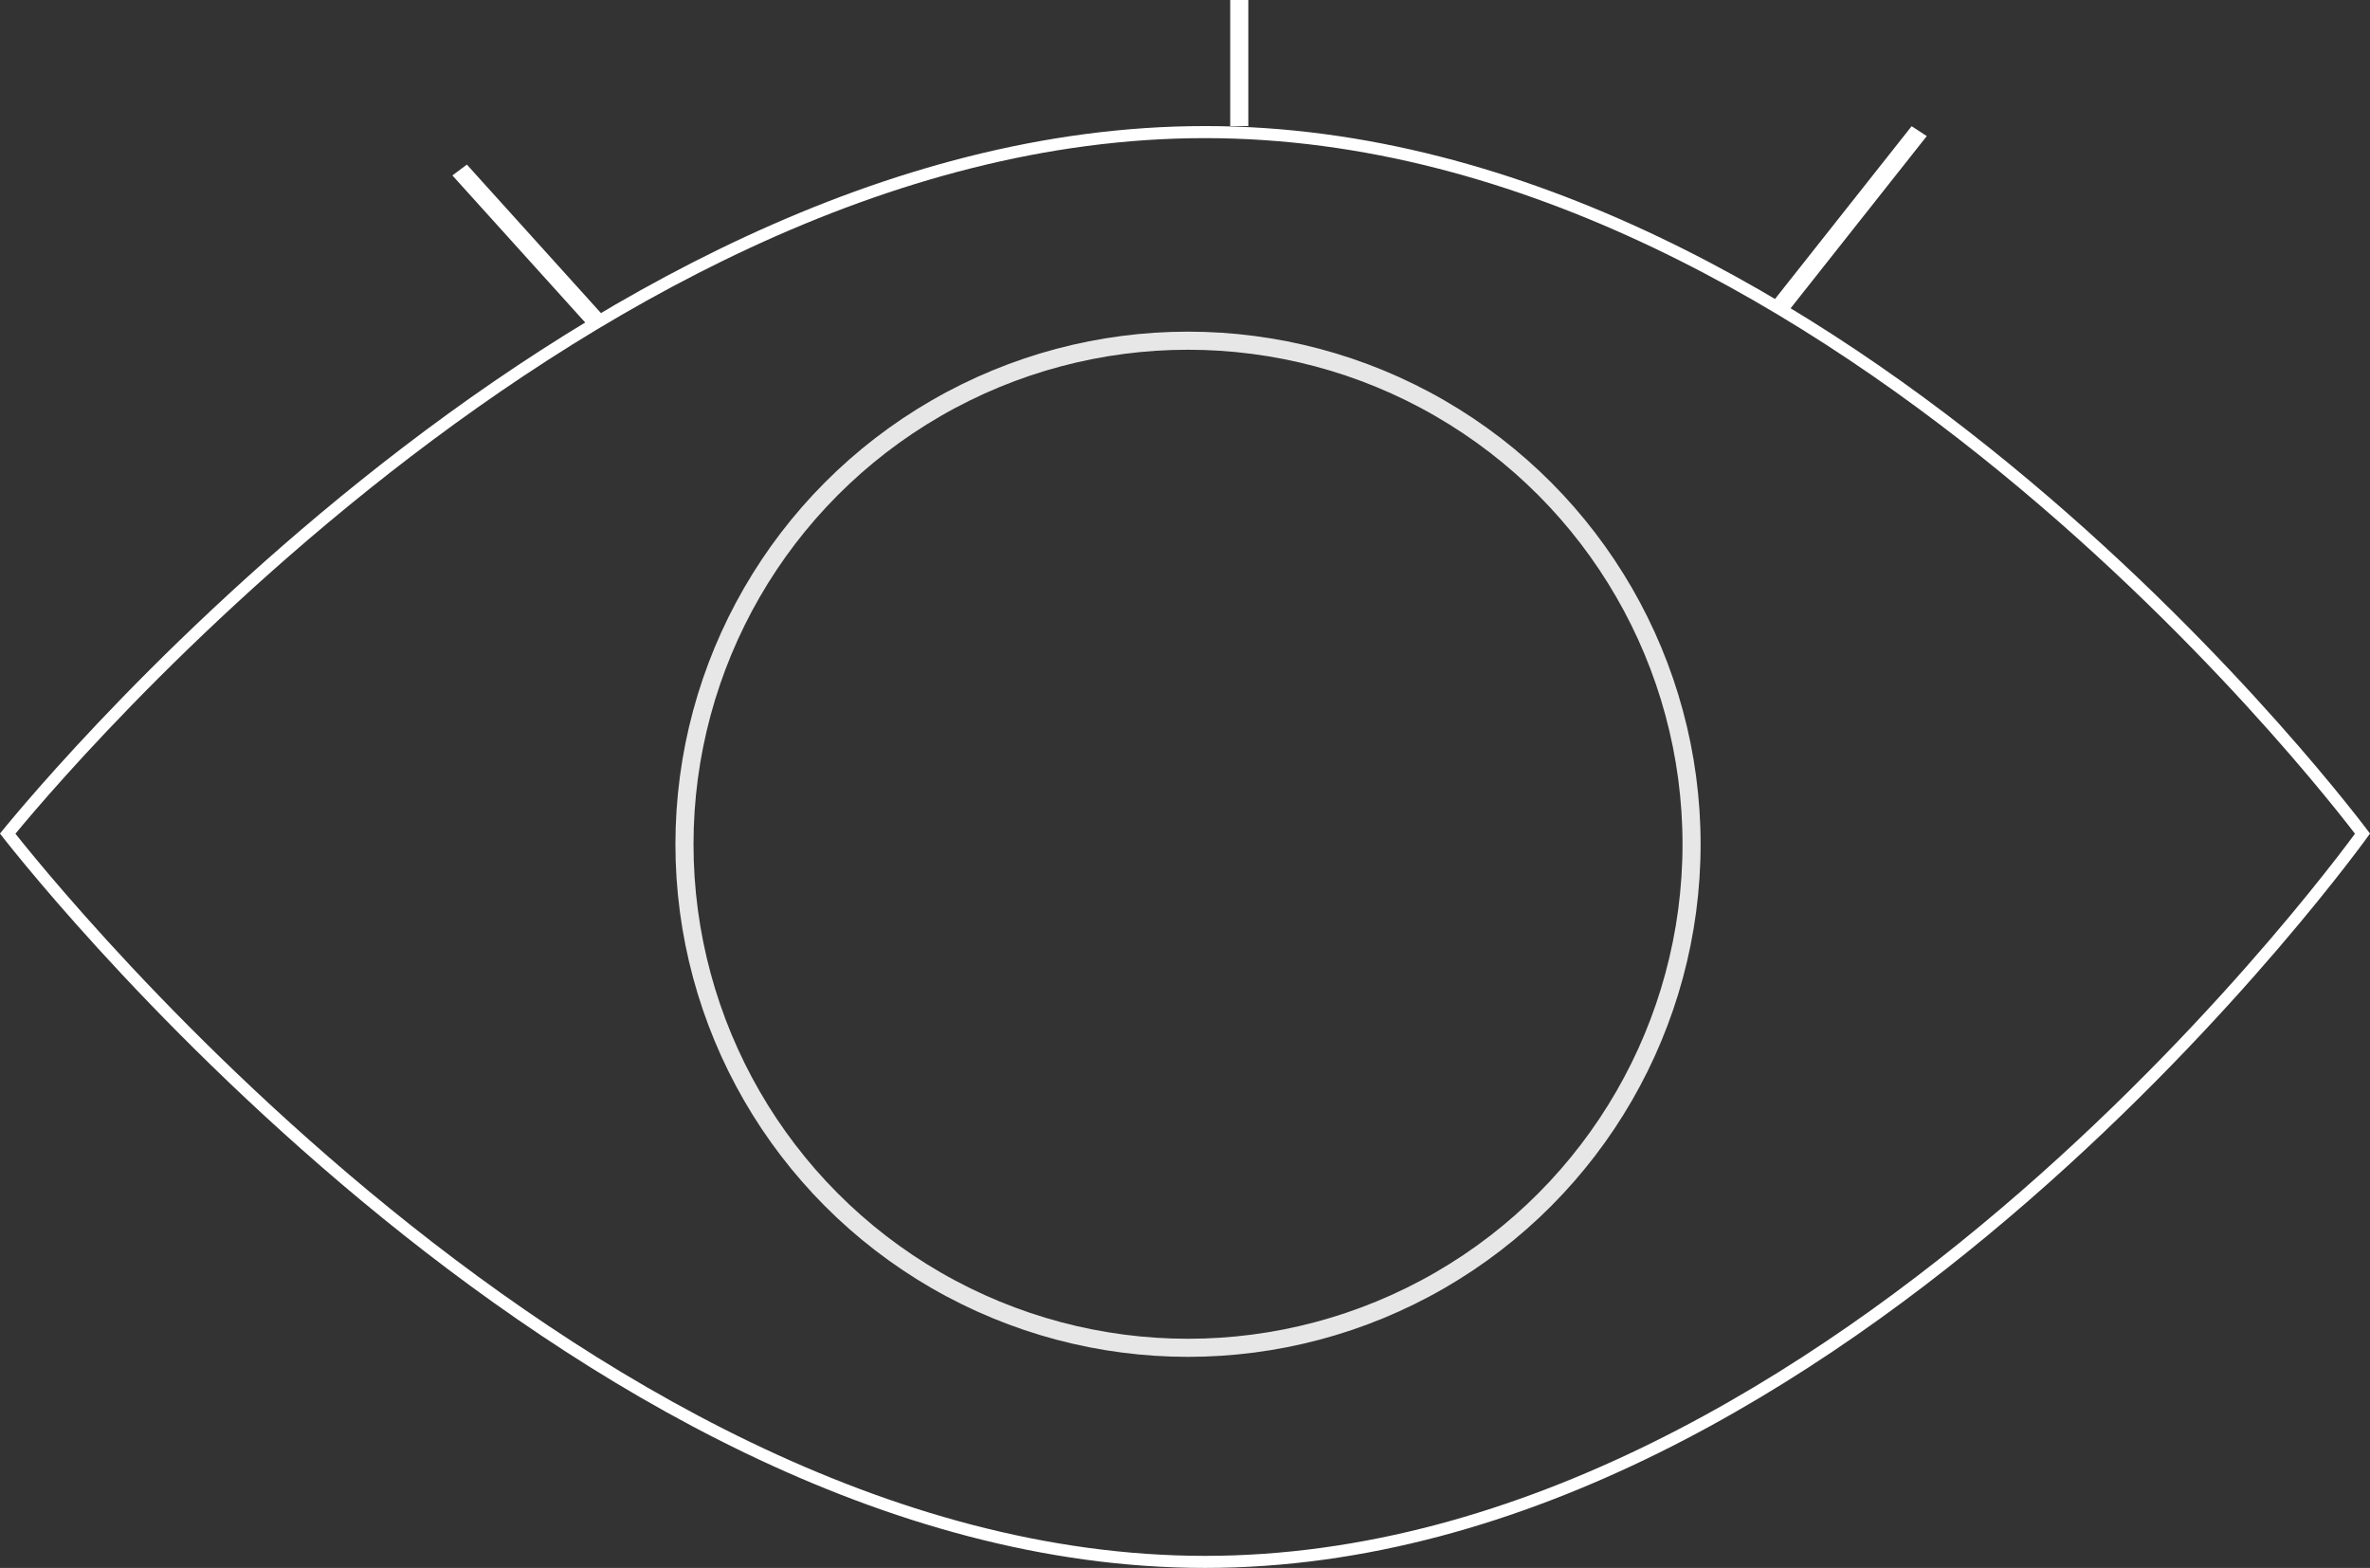 <svg width="393" height="260" viewBox="0 0 393 260" fill="none" xmlns="http://www.w3.org/2000/svg">
<rect x="0" y="0" width="393" height="260" fill="#333333" stroke="none"/>
<path d="M1.845 137.544C1.62 137.817 1.43 138.048 1.276 138.237C1.432 138.436 1.626 138.681 1.856 138.971C2.561 139.858 3.611 141.161 4.985 142.82C7.734 146.139 11.782 150.884 16.974 156.579C27.359 167.97 42.312 183.157 60.584 198.342C97.163 228.74 146.888 258.996 199.814 258.996C252.732 258.996 300.797 228.747 335.713 198.357C353.155 183.175 367.279 167.991 377.041 156.601C381.922 150.908 385.711 146.164 388.279 142.846C389.563 141.187 390.541 139.885 391.198 138.998C391.422 138.695 391.609 138.44 391.758 138.237C391.611 138.043 391.428 137.803 391.208 137.517C390.552 136.664 389.574 135.409 388.29 133.811C385.723 130.614 381.934 126.044 377.053 120.559C367.291 109.587 353.169 94.958 335.727 80.332C300.814 51.054 252.745 21.905 199.814 21.905C146.876 21.905 97.146 51.061 60.57 80.346C42.298 94.975 27.346 109.607 16.961 120.582C11.77 126.068 7.722 130.639 4.973 133.836C3.599 135.435 2.549 136.69 1.845 137.544Z" stroke="white" stroke-width="2"/>
<line y1="-1.5" x2="34.306" y2="-1.5" transform="matrix(-0.67 -0.742 -0.801 0.598 98 54.543)" stroke="white" stroke-width="3"/>
<circle cx="197" cy="139.996" r="83.5" stroke="#E7E7E7" stroke-width="3"/>
<line y1="-1.5" x2="20.909" y2="-1.5" transform="matrix(0 -1 -1 0 204 20.91)" stroke="white" stroke-width="3"/>
<line y1="-1.5" x2="37.085" y2="-1.5" transform="matrix(0.62 -0.784 -0.837 -0.547 294 50)" stroke="white" stroke-width="3"/>
</svg>
